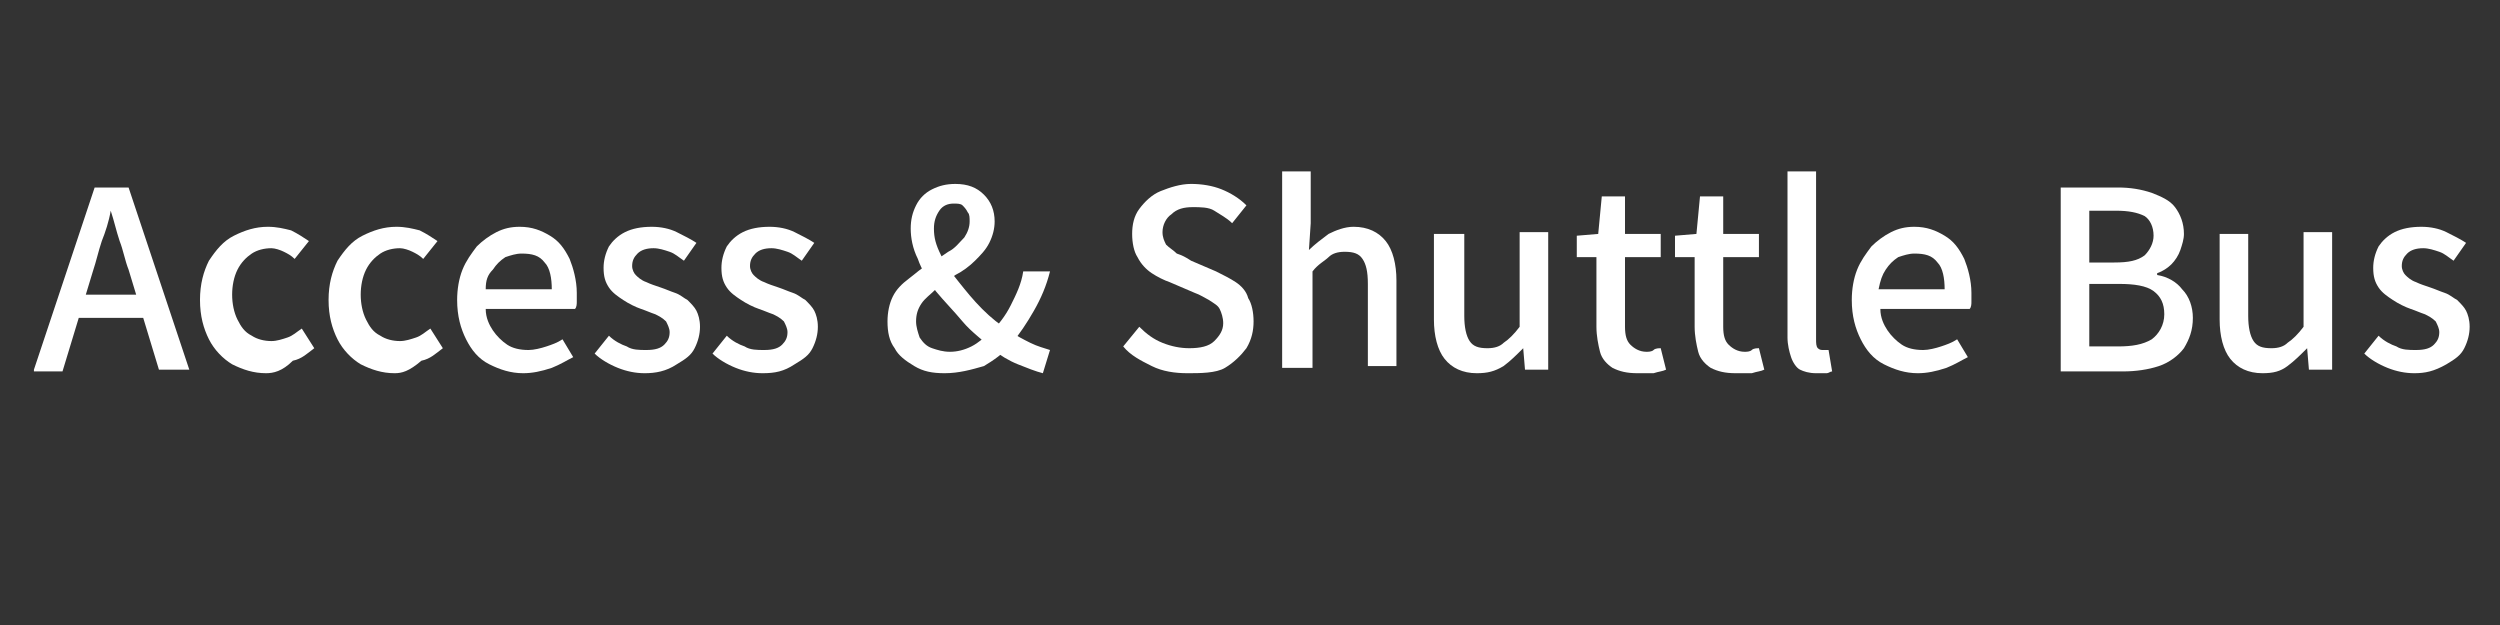 <?xml version="1.0" encoding="utf-8"?>
<!-- Generator: Adobe Illustrator 27.4.1, SVG Export Plug-In . SVG Version: 6.00 Build 0)  -->
<svg version="1.1" id="レイヤー_1" xmlns="http://www.w3.org/2000/svg" xmlns:xlink="http://www.w3.org/1999/xlink" x="0px"
	 y="0px" viewBox="0 0 140 35" style="enable-background:new 0 0 140 35;" xml:space="preserve">
<rect x="0" y="0" width="140" height="35" fill="#333333" stroke="none"/>
<style type="text/css">
	.st0{fill:#FFFFFF;}
</style>
<g>
	<path class="st0" d="M1.9,20.7l3.4-10.2h1.9l3.4,10.2H8.9l-1.7-5.6C7,14.6,6.9,14,6.7,13.5c-0.2-0.6-0.3-1.1-0.5-1.7H6.2
		c-0.1,0.6-0.3,1.2-0.5,1.7c-0.2,0.6-0.3,1.1-0.5,1.7l-1.7,5.6H1.9z M3.9,17.8v-1.3h4.8v1.3H3.9z"/>
	<path class="st0" d="M14.9,20.9c-0.7,0-1.3-0.2-1.9-0.5c-0.5-0.3-1-0.8-1.3-1.4c-0.3-0.6-0.5-1.3-0.5-2.2c0-0.9,0.2-1.6,0.5-2.2
		c0.4-0.6,0.8-1.1,1.4-1.4c0.6-0.3,1.2-0.5,1.9-0.5c0.5,0,0.9,0.1,1.3,0.2c0.4,0.2,0.7,0.4,1,0.6l-0.8,1c-0.2-0.2-0.4-0.3-0.6-0.4
		c-0.2-0.1-0.5-0.2-0.7-0.2c-0.4,0-0.8,0.1-1.1,0.3c-0.3,0.2-0.6,0.5-0.8,0.9c-0.2,0.4-0.3,0.9-0.3,1.4c0,0.5,0.1,1,0.3,1.4
		c0.2,0.4,0.4,0.7,0.8,0.9c0.3,0.2,0.7,0.3,1.1,0.3c0.3,0,0.6-0.1,0.9-0.2c0.3-0.1,0.5-0.3,0.8-0.5l0.7,1.1
		c-0.4,0.3-0.7,0.6-1.2,0.7C15.8,20.8,15.3,20.9,14.9,20.9z"/>
	<path class="st0" d="M22.1,20.9c-0.7,0-1.3-0.2-1.9-0.5c-0.5-0.3-1-0.8-1.3-1.4c-0.3-0.6-0.5-1.3-0.5-2.2c0-0.9,0.2-1.6,0.5-2.2
		c0.4-0.6,0.8-1.1,1.4-1.4c0.6-0.3,1.2-0.5,1.9-0.5c0.5,0,0.9,0.1,1.3,0.2c0.4,0.2,0.7,0.4,1,0.6l-0.8,1c-0.2-0.2-0.4-0.3-0.6-0.4
		c-0.2-0.1-0.5-0.2-0.7-0.2c-0.4,0-0.8,0.1-1.1,0.3c-0.3,0.2-0.6,0.5-0.8,0.9c-0.2,0.4-0.3,0.9-0.3,1.4c0,0.5,0.1,1,0.3,1.4
		c0.2,0.4,0.4,0.7,0.8,0.9c0.3,0.2,0.7,0.3,1.1,0.3c0.3,0,0.6-0.1,0.9-0.2c0.3-0.1,0.5-0.3,0.8-0.5l0.7,1.1
		c-0.4,0.3-0.7,0.6-1.2,0.7C22.9,20.8,22.5,20.9,22.1,20.9z"/>
	<path class="st0" d="M29.3,20.9c-0.7,0-1.3-0.2-1.9-0.5c-0.6-0.3-1-0.8-1.3-1.4c-0.3-0.6-0.5-1.3-0.5-2.2c0-0.6,0.1-1.2,0.3-1.7
		s0.5-0.9,0.8-1.3c0.3-0.3,0.7-0.6,1.1-0.8c0.4-0.2,0.8-0.3,1.3-0.3c0.7,0,1.2,0.2,1.7,0.5c0.5,0.3,0.8,0.7,1.1,1.3
		c0.2,0.5,0.4,1.2,0.4,1.9c0,0.2,0,0.3,0,0.5c0,0.1,0,0.3-0.1,0.4h-5c0,0.5,0.2,0.9,0.4,1.2c0.2,0.3,0.5,0.6,0.8,0.8
		c0.3,0.2,0.7,0.3,1.2,0.3c0.3,0,0.7-0.1,1-0.2c0.3-0.1,0.6-0.2,0.9-0.4l0.6,1c-0.4,0.2-0.7,0.4-1.2,0.6
		C30.3,20.8,29.8,20.9,29.3,20.9z M27.2,16.2h3.7c0-0.6-0.1-1.2-0.4-1.5c-0.3-0.4-0.7-0.5-1.3-0.5c-0.3,0-0.6,0.1-0.9,0.2
		c-0.3,0.2-0.5,0.4-0.7,0.7C27.3,15.4,27.2,15.7,27.2,16.2z"/>
	<path class="st0" d="M36.1,20.9c-0.5,0-1-0.1-1.5-0.3c-0.5-0.2-1-0.5-1.3-0.8l0.8-1c0.3,0.3,0.7,0.5,1,0.6c0.3,0.2,0.7,0.2,1.1,0.2
		c0.5,0,0.8-0.1,1-0.3s0.3-0.4,0.3-0.7c0-0.2-0.1-0.4-0.2-0.6c-0.2-0.2-0.4-0.3-0.6-0.4c-0.3-0.1-0.5-0.2-0.8-0.3
		c-0.3-0.1-0.7-0.3-1-0.5c-0.3-0.2-0.6-0.4-0.8-0.7c-0.2-0.3-0.3-0.6-0.3-1.1c0-0.4,0.1-0.8,0.3-1.2c0.2-0.3,0.5-0.6,0.9-0.8
		c0.4-0.2,0.9-0.3,1.5-0.3c0.5,0,1,0.1,1.4,0.3c0.4,0.2,0.8,0.4,1.1,0.6l-0.7,1c-0.3-0.2-0.5-0.4-0.8-0.5c-0.3-0.1-0.6-0.2-0.9-0.2
		c-0.4,0-0.7,0.1-0.9,0.3c-0.2,0.2-0.3,0.4-0.3,0.7c0,0.2,0.1,0.4,0.2,0.5c0.1,0.1,0.3,0.3,0.6,0.4c0.2,0.1,0.5,0.2,0.8,0.3
		c0.3,0.1,0.5,0.2,0.8,0.3s0.5,0.3,0.7,0.4c0.2,0.2,0.4,0.4,0.5,0.6c0.1,0.2,0.2,0.5,0.2,0.9c0,0.4-0.1,0.8-0.3,1.2
		c-0.2,0.4-0.5,0.6-1,0.9C37.3,20.8,36.7,20.9,36.1,20.9z"/>
	<path class="st0" d="M42.7,20.9c-0.5,0-1-0.1-1.5-0.3c-0.5-0.2-1-0.5-1.3-0.8l0.8-1c0.3,0.3,0.7,0.5,1,0.6c0.3,0.2,0.7,0.2,1.1,0.2
		c0.5,0,0.8-0.1,1-0.3s0.3-0.4,0.3-0.7c0-0.2-0.1-0.4-0.2-0.6c-0.2-0.2-0.4-0.3-0.6-0.4c-0.3-0.1-0.5-0.2-0.8-0.3
		c-0.3-0.1-0.7-0.3-1-0.5c-0.3-0.2-0.6-0.4-0.8-0.7c-0.2-0.3-0.3-0.6-0.3-1.1c0-0.4,0.1-0.8,0.3-1.2c0.2-0.3,0.5-0.6,0.9-0.8
		c0.4-0.2,0.9-0.3,1.5-0.3c0.5,0,1,0.1,1.4,0.3c0.4,0.2,0.8,0.4,1.1,0.6l-0.7,1c-0.3-0.2-0.5-0.4-0.8-0.5c-0.3-0.1-0.6-0.2-0.9-0.2
		c-0.4,0-0.7,0.1-0.9,0.3c-0.2,0.2-0.3,0.4-0.3,0.7c0,0.2,0.1,0.4,0.2,0.5c0.1,0.1,0.3,0.3,0.6,0.4c0.2,0.1,0.5,0.2,0.8,0.3
		c0.3,0.1,0.5,0.2,0.8,0.3s0.5,0.3,0.7,0.4c0.2,0.2,0.4,0.4,0.5,0.6c0.1,0.2,0.2,0.5,0.2,0.9c0,0.4-0.1,0.8-0.3,1.2
		c-0.2,0.4-0.5,0.6-1,0.9C43.9,20.8,43.4,20.9,42.7,20.9z"/>
	<path class="st0" d="M52.9,20.9c-0.7,0-1.2-0.1-1.7-0.4c-0.5-0.3-0.9-0.6-1.1-1c-0.3-0.4-0.4-0.9-0.4-1.5c0-0.5,0.1-1,0.3-1.4
		c0.2-0.4,0.5-0.7,0.9-1c0.4-0.3,0.7-0.6,1.1-0.8c0.4-0.2,0.8-0.5,1.1-0.7c0.4-0.2,0.6-0.5,0.9-0.8c0.2-0.3,0.3-0.6,0.3-0.9
		c0-0.2,0-0.4-0.1-0.5c-0.1-0.2-0.2-0.3-0.3-0.4c-0.1-0.1-0.3-0.1-0.5-0.1c-0.3,0-0.6,0.1-0.8,0.4c-0.2,0.3-0.3,0.6-0.3,1
		c0,0.5,0.1,0.9,0.4,1.5c0.2,0.5,0.6,1,1,1.5c0.4,0.5,0.8,1,1.3,1.5c0.5,0.5,1,0.9,1.5,1.2c0.4,0.3,0.8,0.5,1.2,0.7
		c0.4,0.2,0.8,0.3,1.1,0.4l-0.4,1.3c-0.4-0.1-0.9-0.3-1.4-0.5c-0.5-0.2-1-0.5-1.5-0.9C55,19,54.4,18.6,53.9,18
		c-0.5-0.6-1-1.1-1.5-1.7c-0.4-0.6-0.8-1.2-1-1.8c-0.3-0.6-0.4-1.2-0.4-1.7c0-0.5,0.1-0.9,0.3-1.3c0.2-0.4,0.5-0.7,0.9-0.9
		c0.4-0.2,0.8-0.3,1.3-0.3c0.7,0,1.2,0.2,1.6,0.6c0.4,0.4,0.6,0.9,0.6,1.5c0,0.4-0.1,0.8-0.3,1.2s-0.5,0.7-0.8,1
		c-0.3,0.3-0.7,0.6-1.1,0.8c-0.4,0.3-0.7,0.5-1.1,0.8c-0.3,0.3-0.6,0.5-0.8,0.8s-0.3,0.6-0.3,1c0,0.3,0.1,0.6,0.2,0.9
		c0.2,0.3,0.4,0.5,0.7,0.6c0.3,0.1,0.6,0.2,1,0.2c0.4,0,0.8-0.1,1.2-0.3c0.4-0.2,0.7-0.5,1.1-0.8c0.4-0.4,0.8-0.9,1.1-1.5
		c0.3-0.6,0.6-1.2,0.7-1.9h1.5c-0.2,0.8-0.5,1.5-0.9,2.2c-0.4,0.7-0.8,1.3-1.3,1.9c-0.4,0.5-1,0.9-1.5,1.2
		C54.4,20.7,53.7,20.9,52.9,20.9z"/>
	<path class="st0" d="M66.5,20.9c-0.7,0-1.4-0.1-2-0.4c-0.6-0.3-1.2-0.6-1.6-1.1l0.9-1.1c0.4,0.4,0.8,0.7,1.3,0.9
		c0.5,0.2,1,0.3,1.5,0.3c0.6,0,1.1-0.1,1.4-0.4s0.5-0.6,0.5-1c0-0.3-0.1-0.6-0.2-0.8c-0.1-0.2-0.3-0.3-0.6-0.5
		c-0.2-0.1-0.5-0.3-0.8-0.4l-1.4-0.6c-0.3-0.1-0.7-0.3-1-0.5c-0.3-0.2-0.6-0.5-0.8-0.9c-0.2-0.3-0.3-0.8-0.3-1.3
		c0-0.5,0.1-1,0.4-1.4c0.3-0.4,0.7-0.8,1.2-1s1.1-0.4,1.7-0.4c0.6,0,1.2,0.1,1.7,0.3c0.5,0.2,1,0.5,1.4,0.9l-0.8,1
		c-0.3-0.3-0.7-0.5-1-0.7s-0.8-0.2-1.2-0.2c-0.5,0-0.9,0.1-1.2,0.4c-0.3,0.2-0.5,0.6-0.5,1c0,0.3,0.1,0.5,0.2,0.7
		c0.2,0.2,0.4,0.3,0.6,0.5c0.3,0.1,0.5,0.2,0.8,0.4l1.4,0.6c0.4,0.2,0.8,0.4,1.1,0.6c0.3,0.2,0.6,0.5,0.7,0.9
		c0.2,0.3,0.3,0.8,0.3,1.3c0,0.5-0.1,1-0.4,1.5c-0.3,0.4-0.7,0.8-1.2,1.1S67.2,20.9,66.5,20.9z"/>
	<path class="st0" d="M71.8,20.7V9.6h1.6v2.9l-0.1,1.5c0.3-0.3,0.7-0.6,1.1-0.9c0.4-0.2,0.9-0.4,1.4-0.4c0.8,0,1.4,0.3,1.8,0.8
		c0.4,0.5,0.6,1.3,0.6,2.2v4.8h-1.6v-4.6c0-0.7-0.1-1.1-0.3-1.4c-0.2-0.3-0.5-0.4-1-0.4c-0.4,0-0.7,0.1-0.9,0.3s-0.6,0.4-0.9,0.8
		v5.4H71.8z"/>
	<path class="st0" d="M82.7,20.9c-0.8,0-1.4-0.3-1.8-0.8c-0.4-0.5-0.6-1.3-0.6-2.2v-4.8H82v4.6c0,0.6,0.1,1.1,0.3,1.4
		c0.2,0.3,0.5,0.4,1,0.4c0.4,0,0.7-0.1,0.9-0.3c0.3-0.2,0.6-0.5,0.9-0.9v-5.3h1.6v7.7h-1.3l-0.1-1.2h0c-0.4,0.4-0.7,0.7-1.1,1
		C83.7,20.8,83.3,20.9,82.7,20.9z"/>
	<path class="st0" d="M91.7,20.9c-0.6,0-1-0.1-1.4-0.3c-0.3-0.2-0.6-0.5-0.7-0.9c-0.1-0.4-0.2-0.9-0.2-1.4v-3.9h-1.1v-1.2l1.2-0.1
		l0.2-2.1h1.3v2.1h2v1.3h-2v3.9c0,0.5,0.1,0.8,0.3,1c0.2,0.2,0.5,0.4,0.9,0.4c0.1,0,0.3,0,0.4-0.1s0.3-0.1,0.4-0.1l0.3,1.2
		c-0.2,0.1-0.4,0.1-0.7,0.2C92.2,20.9,91.9,20.9,91.7,20.9z"/>
	<path class="st0" d="M97.2,20.9c-0.6,0-1-0.1-1.4-0.3c-0.3-0.2-0.6-0.5-0.7-0.9c-0.1-0.4-0.2-0.9-0.2-1.4v-3.9h-1.1v-1.2l1.2-0.1
		l0.2-2.1h1.3v2.1h2v1.3h-2v3.9c0,0.5,0.1,0.8,0.3,1c0.2,0.2,0.5,0.4,0.9,0.4c0.1,0,0.3,0,0.4-0.1s0.3-0.1,0.4-0.1l0.3,1.2
		c-0.2,0.1-0.4,0.1-0.7,0.2C97.7,20.9,97.4,20.9,97.2,20.9z"/>
	<path class="st0" d="M101.7,20.9c-0.4,0-0.7-0.1-0.9-0.2s-0.4-0.4-0.5-0.7c-0.1-0.3-0.2-0.7-0.2-1.1V9.6h1.6V19
		c0,0.2,0,0.4,0.1,0.5c0.1,0.1,0.2,0.1,0.3,0.1c0,0,0.1,0,0.1,0s0.1,0,0.2,0l0.2,1.2c-0.1,0-0.2,0.1-0.3,0.1
		C102,20.9,101.9,20.9,101.7,20.9z"/>
	<path class="st0" d="M107.4,20.9c-0.7,0-1.3-0.2-1.9-0.5c-0.6-0.3-1-0.8-1.3-1.4c-0.3-0.6-0.5-1.3-0.5-2.2c0-0.6,0.1-1.2,0.3-1.7
		s0.5-0.9,0.8-1.3c0.3-0.3,0.7-0.6,1.1-0.8c0.4-0.2,0.8-0.3,1.3-0.3c0.7,0,1.2,0.2,1.7,0.5c0.5,0.3,0.8,0.7,1.1,1.3
		c0.2,0.5,0.4,1.2,0.4,1.9c0,0.2,0,0.3,0,0.5c0,0.1,0,0.3-0.1,0.4h-5c0,0.5,0.2,0.9,0.4,1.2c0.2,0.3,0.5,0.6,0.8,0.8
		c0.3,0.2,0.7,0.3,1.2,0.3c0.3,0,0.7-0.1,1-0.2c0.3-0.1,0.6-0.2,0.9-0.4l0.6,1c-0.4,0.2-0.7,0.4-1.2,0.6
		C108.4,20.8,107.9,20.9,107.4,20.9z M105.2,16.2h3.7c0-0.6-0.1-1.2-0.4-1.5c-0.3-0.4-0.7-0.5-1.3-0.5c-0.3,0-0.6,0.1-0.9,0.2
		c-0.3,0.2-0.5,0.4-0.7,0.7C105.4,15.4,105.3,15.7,105.2,16.2z"/>
	<path class="st0" d="M115.4,20.7V10.5h3.2c0.7,0,1.3,0.1,1.9,0.3c0.5,0.2,1,0.4,1.3,0.8c0.3,0.4,0.5,0.9,0.5,1.5
		c0,0.3-0.1,0.6-0.2,0.9c-0.1,0.3-0.3,0.6-0.5,0.8c-0.2,0.2-0.5,0.4-0.8,0.5v0.1c0.6,0.1,1.1,0.4,1.4,0.8c0.4,0.4,0.6,1,0.6,1.6
		c0,0.7-0.2,1.2-0.5,1.7c-0.3,0.4-0.8,0.8-1.4,1c-0.6,0.2-1.3,0.3-2,0.3H115.4z M117,14.7h1.4c0.8,0,1.3-0.1,1.7-0.4
		c0.3-0.3,0.5-0.7,0.5-1.1c0-0.5-0.2-0.9-0.5-1.1c-0.4-0.2-0.9-0.3-1.6-0.3H117V14.7z M117,19.4h1.6c0.8,0,1.4-0.1,1.9-0.4
		c0.4-0.3,0.7-0.8,0.7-1.4c0-0.6-0.2-1-0.6-1.3c-0.4-0.3-1.1-0.4-1.9-0.4H117V19.4z"/>
	<path class="st0" d="M126.7,20.9c-0.8,0-1.4-0.3-1.8-0.8c-0.4-0.5-0.6-1.3-0.6-2.2v-4.8h1.6v4.6c0,0.6,0.1,1.1,0.3,1.4
		c0.2,0.3,0.5,0.4,1,0.4c0.4,0,0.7-0.1,0.9-0.3c0.3-0.2,0.6-0.5,0.9-0.9v-5.3h1.6v7.7h-1.3l-0.1-1.2h0c-0.4,0.4-0.7,0.7-1.1,1
		C127.7,20.8,127.3,20.9,126.7,20.9z"/>
	<path class="st0" d="M135.2,20.9c-0.5,0-1-0.1-1.5-0.3c-0.5-0.2-1-0.5-1.3-0.8l0.8-1c0.3,0.3,0.7,0.5,1,0.6
		c0.3,0.2,0.7,0.2,1.1,0.2c0.5,0,0.8-0.1,1-0.3c0.2-0.2,0.3-0.4,0.3-0.7c0-0.2-0.1-0.4-0.2-0.6c-0.2-0.2-0.4-0.3-0.6-0.4
		c-0.3-0.1-0.5-0.2-0.8-0.3c-0.3-0.1-0.7-0.3-1-0.5c-0.3-0.2-0.6-0.4-0.8-0.7c-0.2-0.3-0.3-0.6-0.3-1.1c0-0.4,0.1-0.8,0.3-1.2
		c0.2-0.3,0.5-0.6,0.9-0.8c0.4-0.2,0.9-0.3,1.5-0.3c0.5,0,1,0.1,1.4,0.3c0.4,0.2,0.8,0.4,1.1,0.6l-0.7,1c-0.3-0.2-0.5-0.4-0.8-0.5
		c-0.3-0.1-0.6-0.2-0.9-0.2c-0.4,0-0.7,0.1-0.9,0.3c-0.2,0.2-0.3,0.4-0.3,0.7c0,0.2,0.1,0.4,0.2,0.5c0.1,0.1,0.3,0.3,0.6,0.4
		c0.2,0.1,0.5,0.2,0.8,0.3c0.3,0.1,0.5,0.2,0.8,0.3c0.3,0.1,0.5,0.3,0.7,0.4c0.2,0.2,0.4,0.4,0.5,0.6c0.1,0.2,0.2,0.5,0.2,0.9
		c0,0.4-0.1,0.8-0.3,1.2c-0.2,0.4-0.5,0.6-1,0.9C136.3,20.8,135.8,20.9,135.2,20.9z"/>
</g>
</svg>
